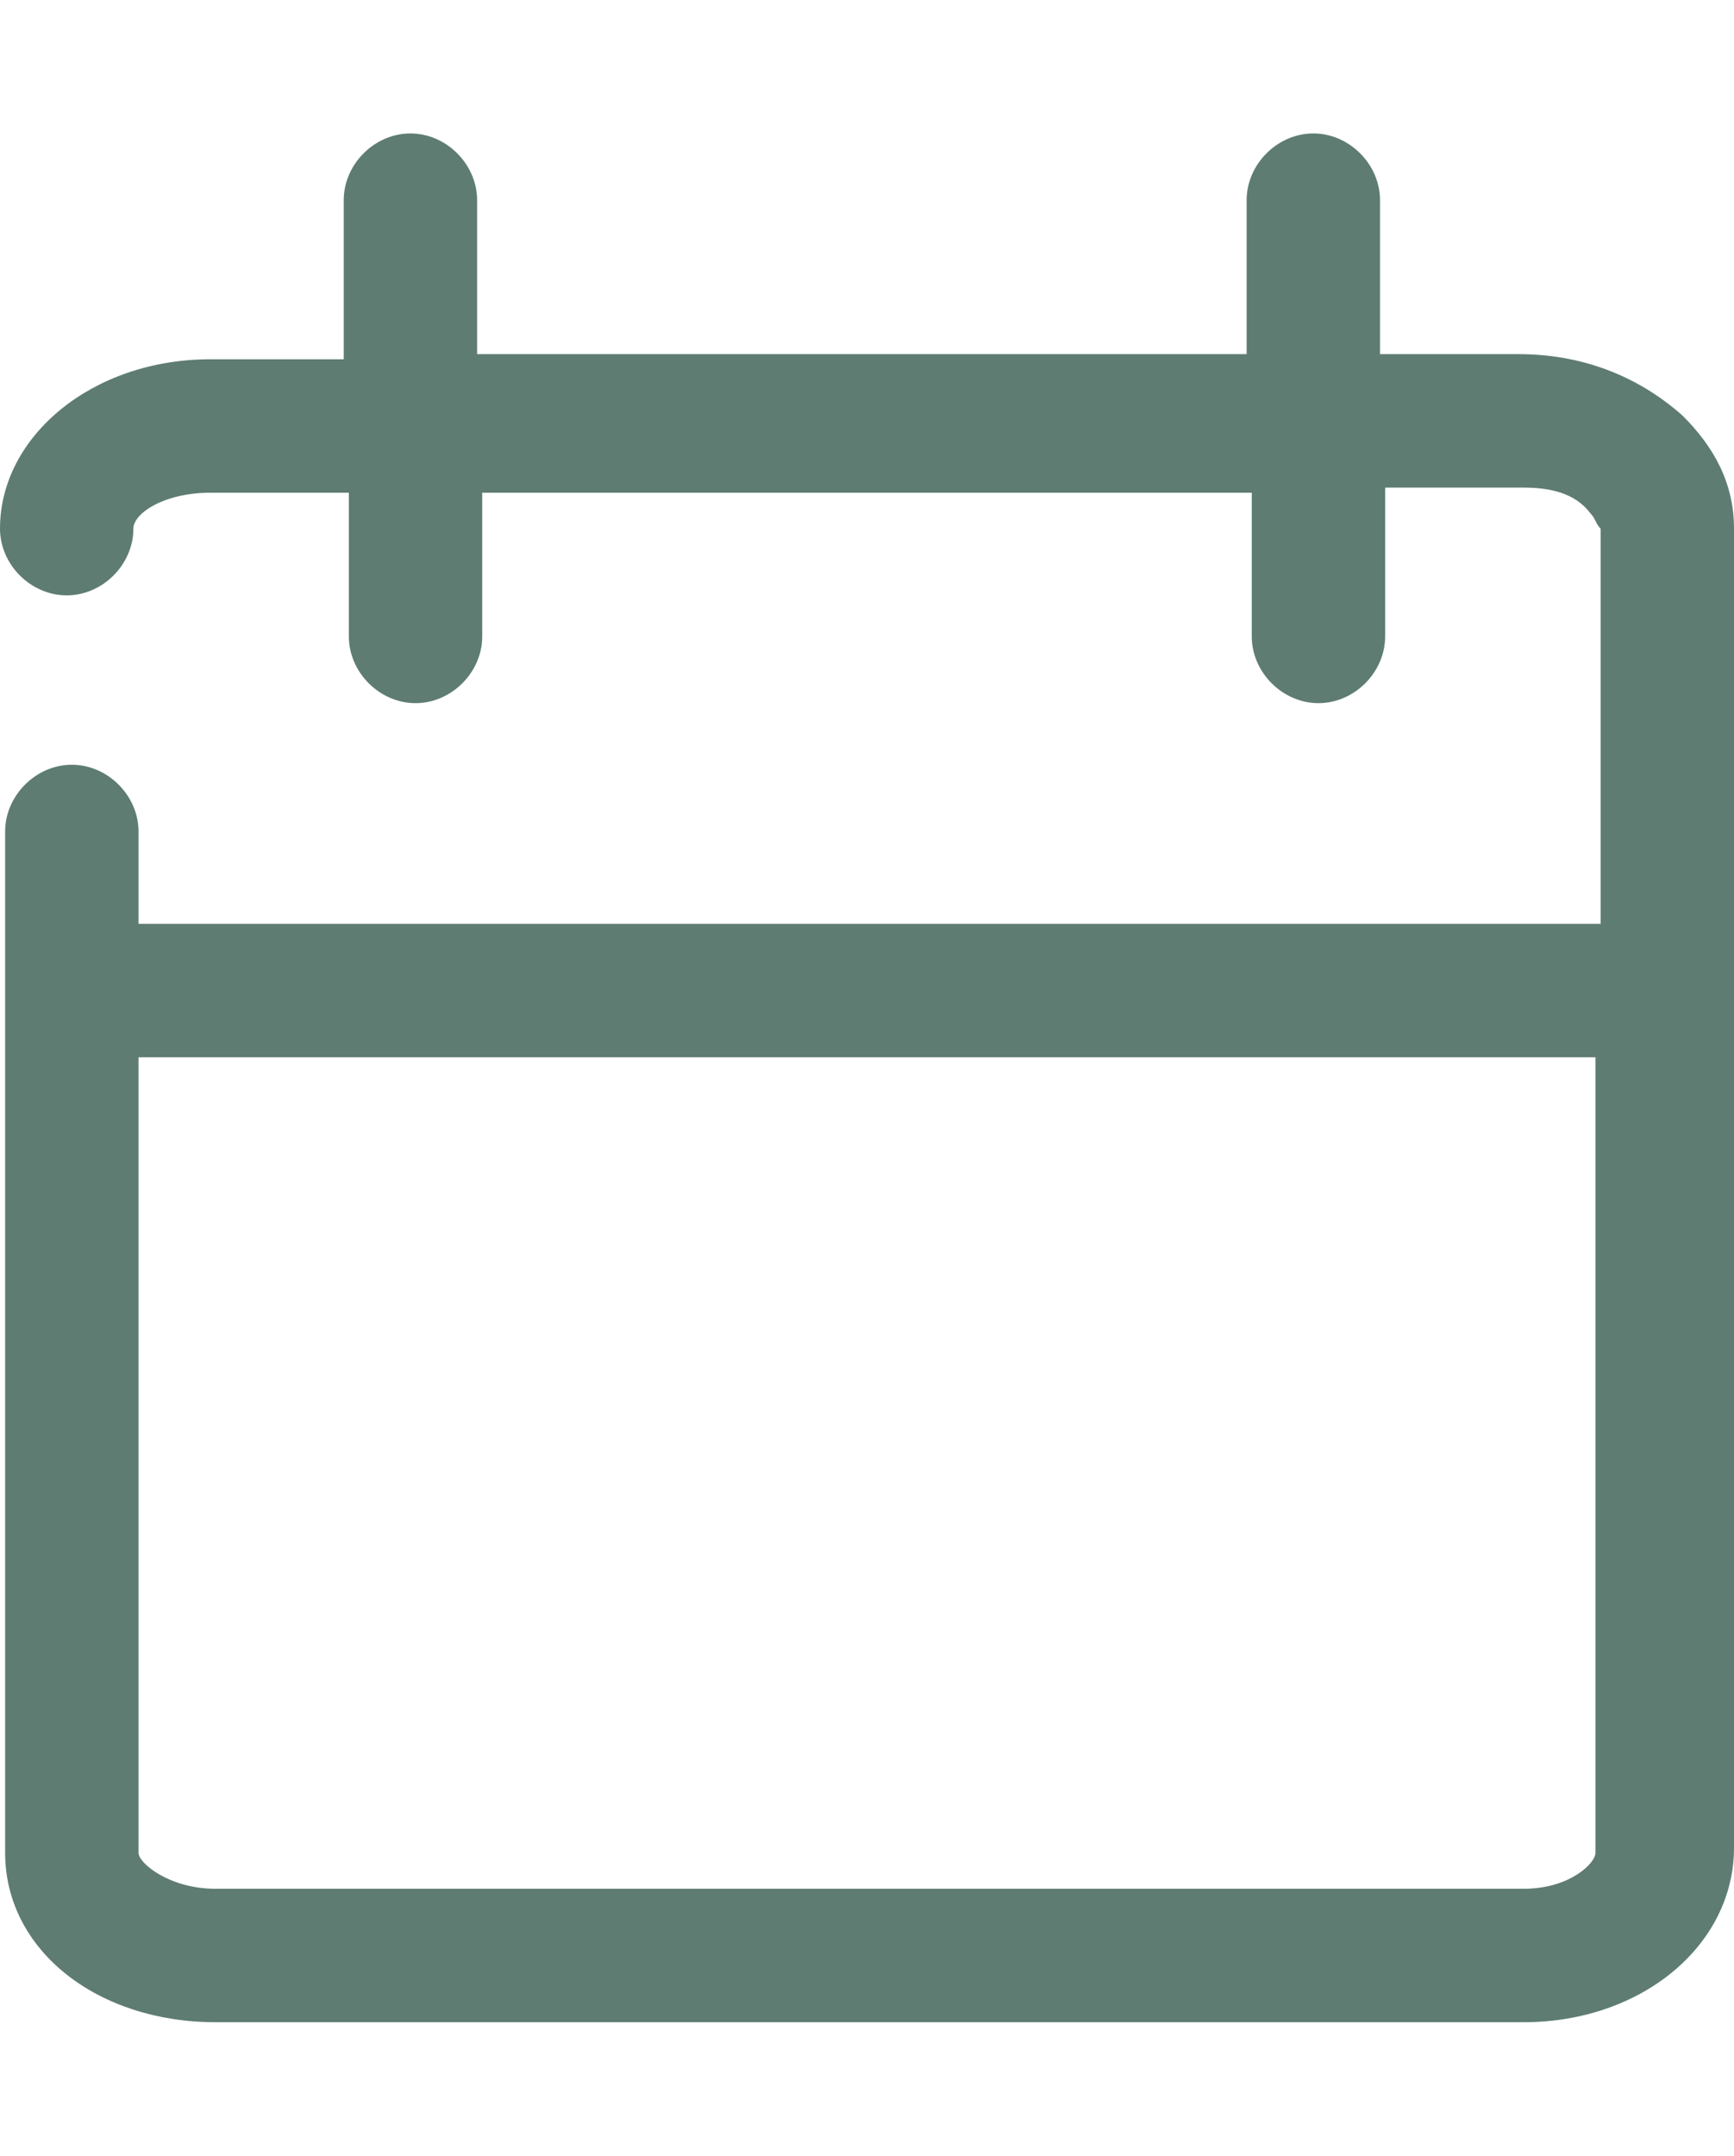 <?xml version="1.0" encoding="utf-8"?>
<!-- Generator: Adobe Illustrator 23.0.3, SVG Export Plug-In . SVG Version: 6.00 Build 0)  -->
<svg version="1.1" id="Calque_1" xmlns="http://www.w3.org/2000/svg" xmlns:xlink="http://www.w3.org/1999/xlink" x="0px" y="0px"
	 width="33.8px" height="42px" viewBox="0 0 33.8 42" style="enable-background:new 0 0 33.8 42;" xml:space="preserve">
<style type="text/css">
	.st0{fill:#5E7C72;}
</style>
<path id="Tracé_9526" class="st0" d="M32.8,8.1c-0.9-0.8-2-1.2-3.2-1.2h0l-2.7,0v-3c0-0.7-0.6-1.3-1.3-1.3l0,0
	c-0.7,0-1.3,0.6-1.3,1.3v3l-15,0V3.9c0-0.7-0.6-1.3-1.3-1.3l0,0c-0.7,0-1.3,0.6-1.3,1.3V7L4.1,7C1.8,7,0,8.5,0,10.3
	c0,0.7,0.6,1.3,1.3,1.3c0.7,0,1.3-0.6,1.3-1.3c0-0.3,0.6-0.7,1.5-0.7l2.7,0v2.8c0,0.7,0.6,1.3,1.3,1.3c0.7,0,1.3-0.6,1.3-1.3
	c0,0,0,0,0,0V9.6l15,0v2.8c0,0.7,0.6,1.3,1.3,1.3c0.7,0,1.3-0.6,1.3-1.3c0,0,0,0,0,0V9.5l2.7,0h0c0.5,0,1,0.1,1.3,0.5
	c0.1,0.1,0.1,0.2,0.2,0.3V18H2.7v-1.8c0-0.7-0.6-1.3-1.3-1.3c0,0,0,0,0,0l0,0c-0.7,0-1.3,0.6-1.3,1.3c0,0,0,0,0,0v3.1l0,0v16.8
	c0,1.9,1.8,3.3,4.1,3.3h25.5c2.3,0,4.1-1.5,4.1-3.4V10.3C33.8,9.4,33.4,8.7,32.8,8.1z M29.7,36.8H4.2c-0.9,0-1.5-0.5-1.5-0.7V20.6
	h28.4v15.5C31.1,36.3,30.6,36.8,29.7,36.8z"/>
</svg>
